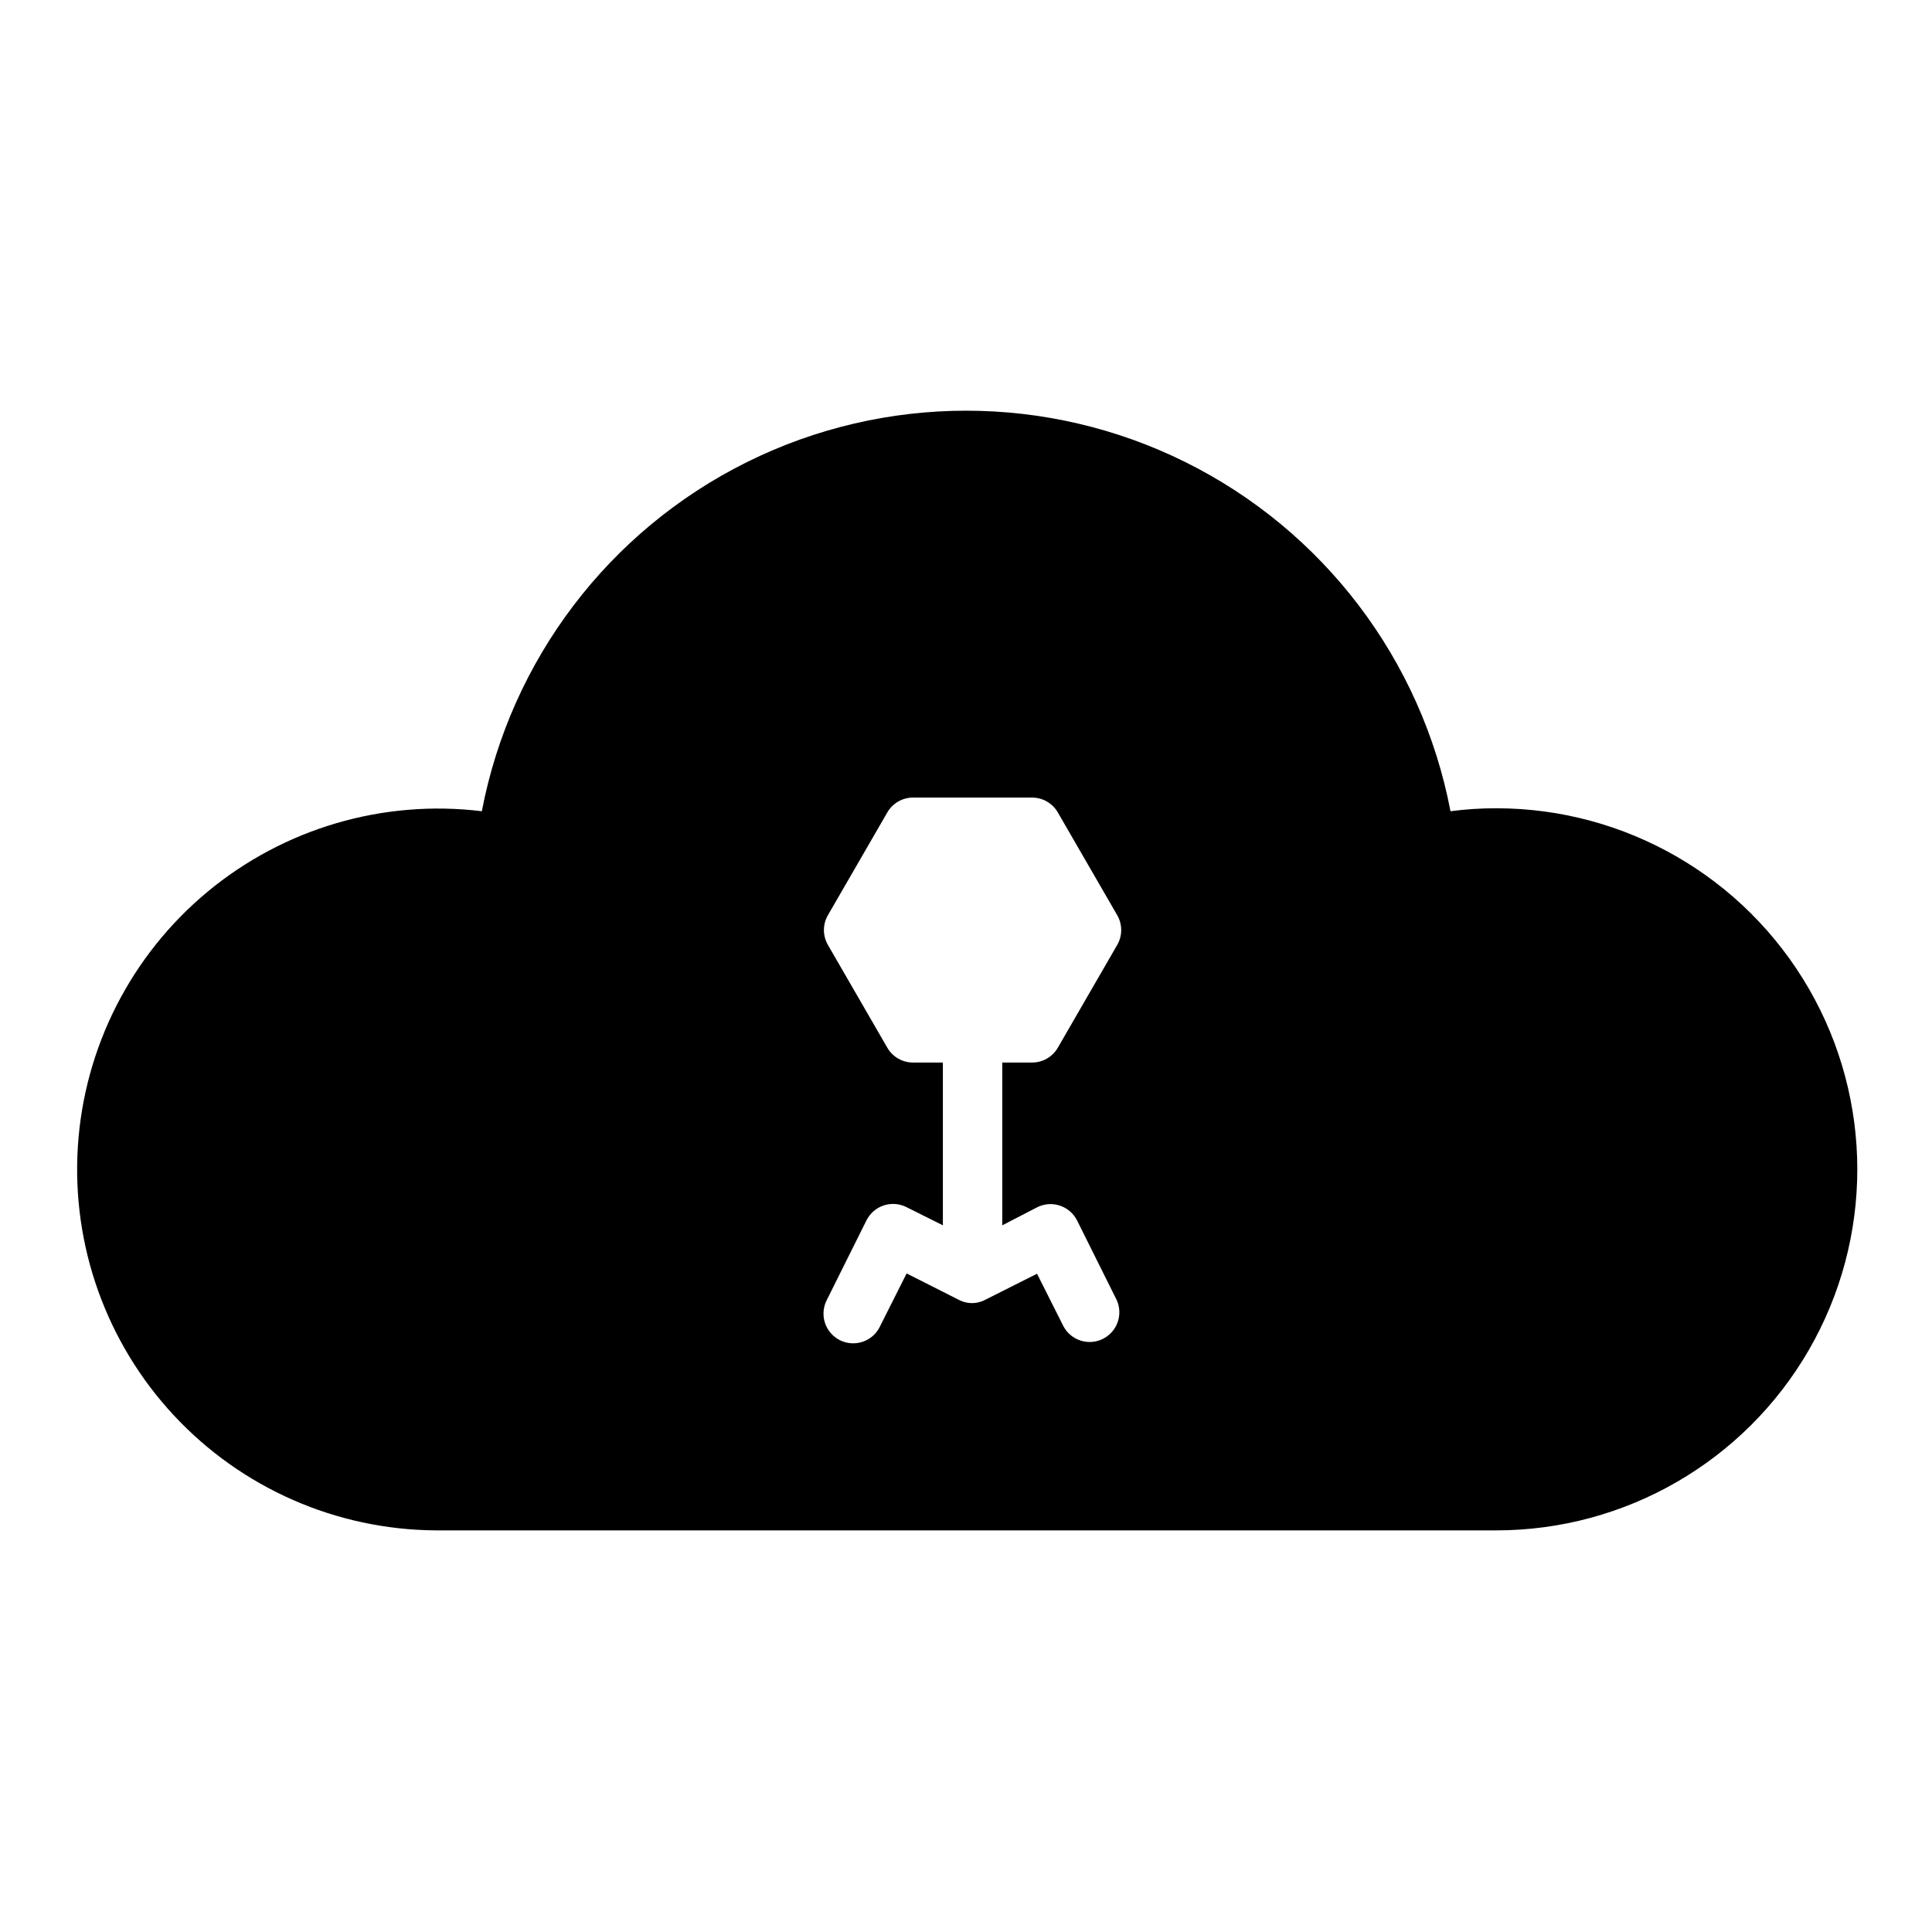 <?xml version="1.0" encoding="UTF-8"?>
<!-- Uploaded to: SVG Repo, www.svgrepo.com, Generator: SVG Repo Mixer Tools -->
<svg fill="#000000" width="800px" height="800px" version="1.1" viewBox="144 144 512 512" xmlns="http://www.w3.org/2000/svg">
 <path d="m540.52 358.2c-4.055-0.008-8.105 0.254-12.125 0.785-7.668-40.129-33.664-74.363-70.262-92.527-36.598-18.16-79.586-18.16-116.18 0-36.598 18.164-62.594 52.398-70.262 92.527-26.129-3.191-52.418 4.523-72.68 21.332-20.258 16.809-32.691 41.227-34.375 67.496-1.68 26.27 7.539 52.074 25.488 71.328 17.949 19.254 43.043 30.262 69.367 30.426h281.03c34.184 0 65.77-18.238 82.863-47.84 17.094-29.605 17.094-66.082 0-95.688-17.094-29.605-48.68-47.84-82.863-47.84zm-121.62 105.72c3.891-1.93 8.613-0.344 10.551 3.543l10.469 21.02c1.773 3.863 0.16 8.441-3.648 10.336-3.809 1.891-8.434 0.418-10.441-3.332l-7.008-13.934-13.934 7.008c-2.082 1.039-4.531 1.039-6.613 0l-14.012-7.086-7.008 13.934h0.004c-0.891 1.938-2.527 3.43-4.535 4.137-2.008 0.711-4.219 0.574-6.125-0.371-1.906-0.949-3.348-2.629-3.996-4.66-0.645-2.027-0.441-4.234 0.562-6.109l10.469-21.02h0.004c0.941-1.875 2.594-3.293 4.59-3.945 1.996-0.648 4.168-0.477 6.035 0.48l9.605 4.801v-43.137h-7.875c-2.82 0.012-5.434-1.488-6.848-3.934l-15.742-27.238c-1.406-2.438-1.406-5.438 0-7.871l15.742-27.238c1.414-2.445 4.027-3.949 6.848-3.938h31.488c2.824-0.012 5.438 1.492 6.852 3.938l15.742 27.238c1.406 2.434 1.406 5.434 0 7.871l-15.742 27.238c-1.414 2.445-4.027 3.945-6.852 3.934h-7.871v43.141z"/>
</svg>